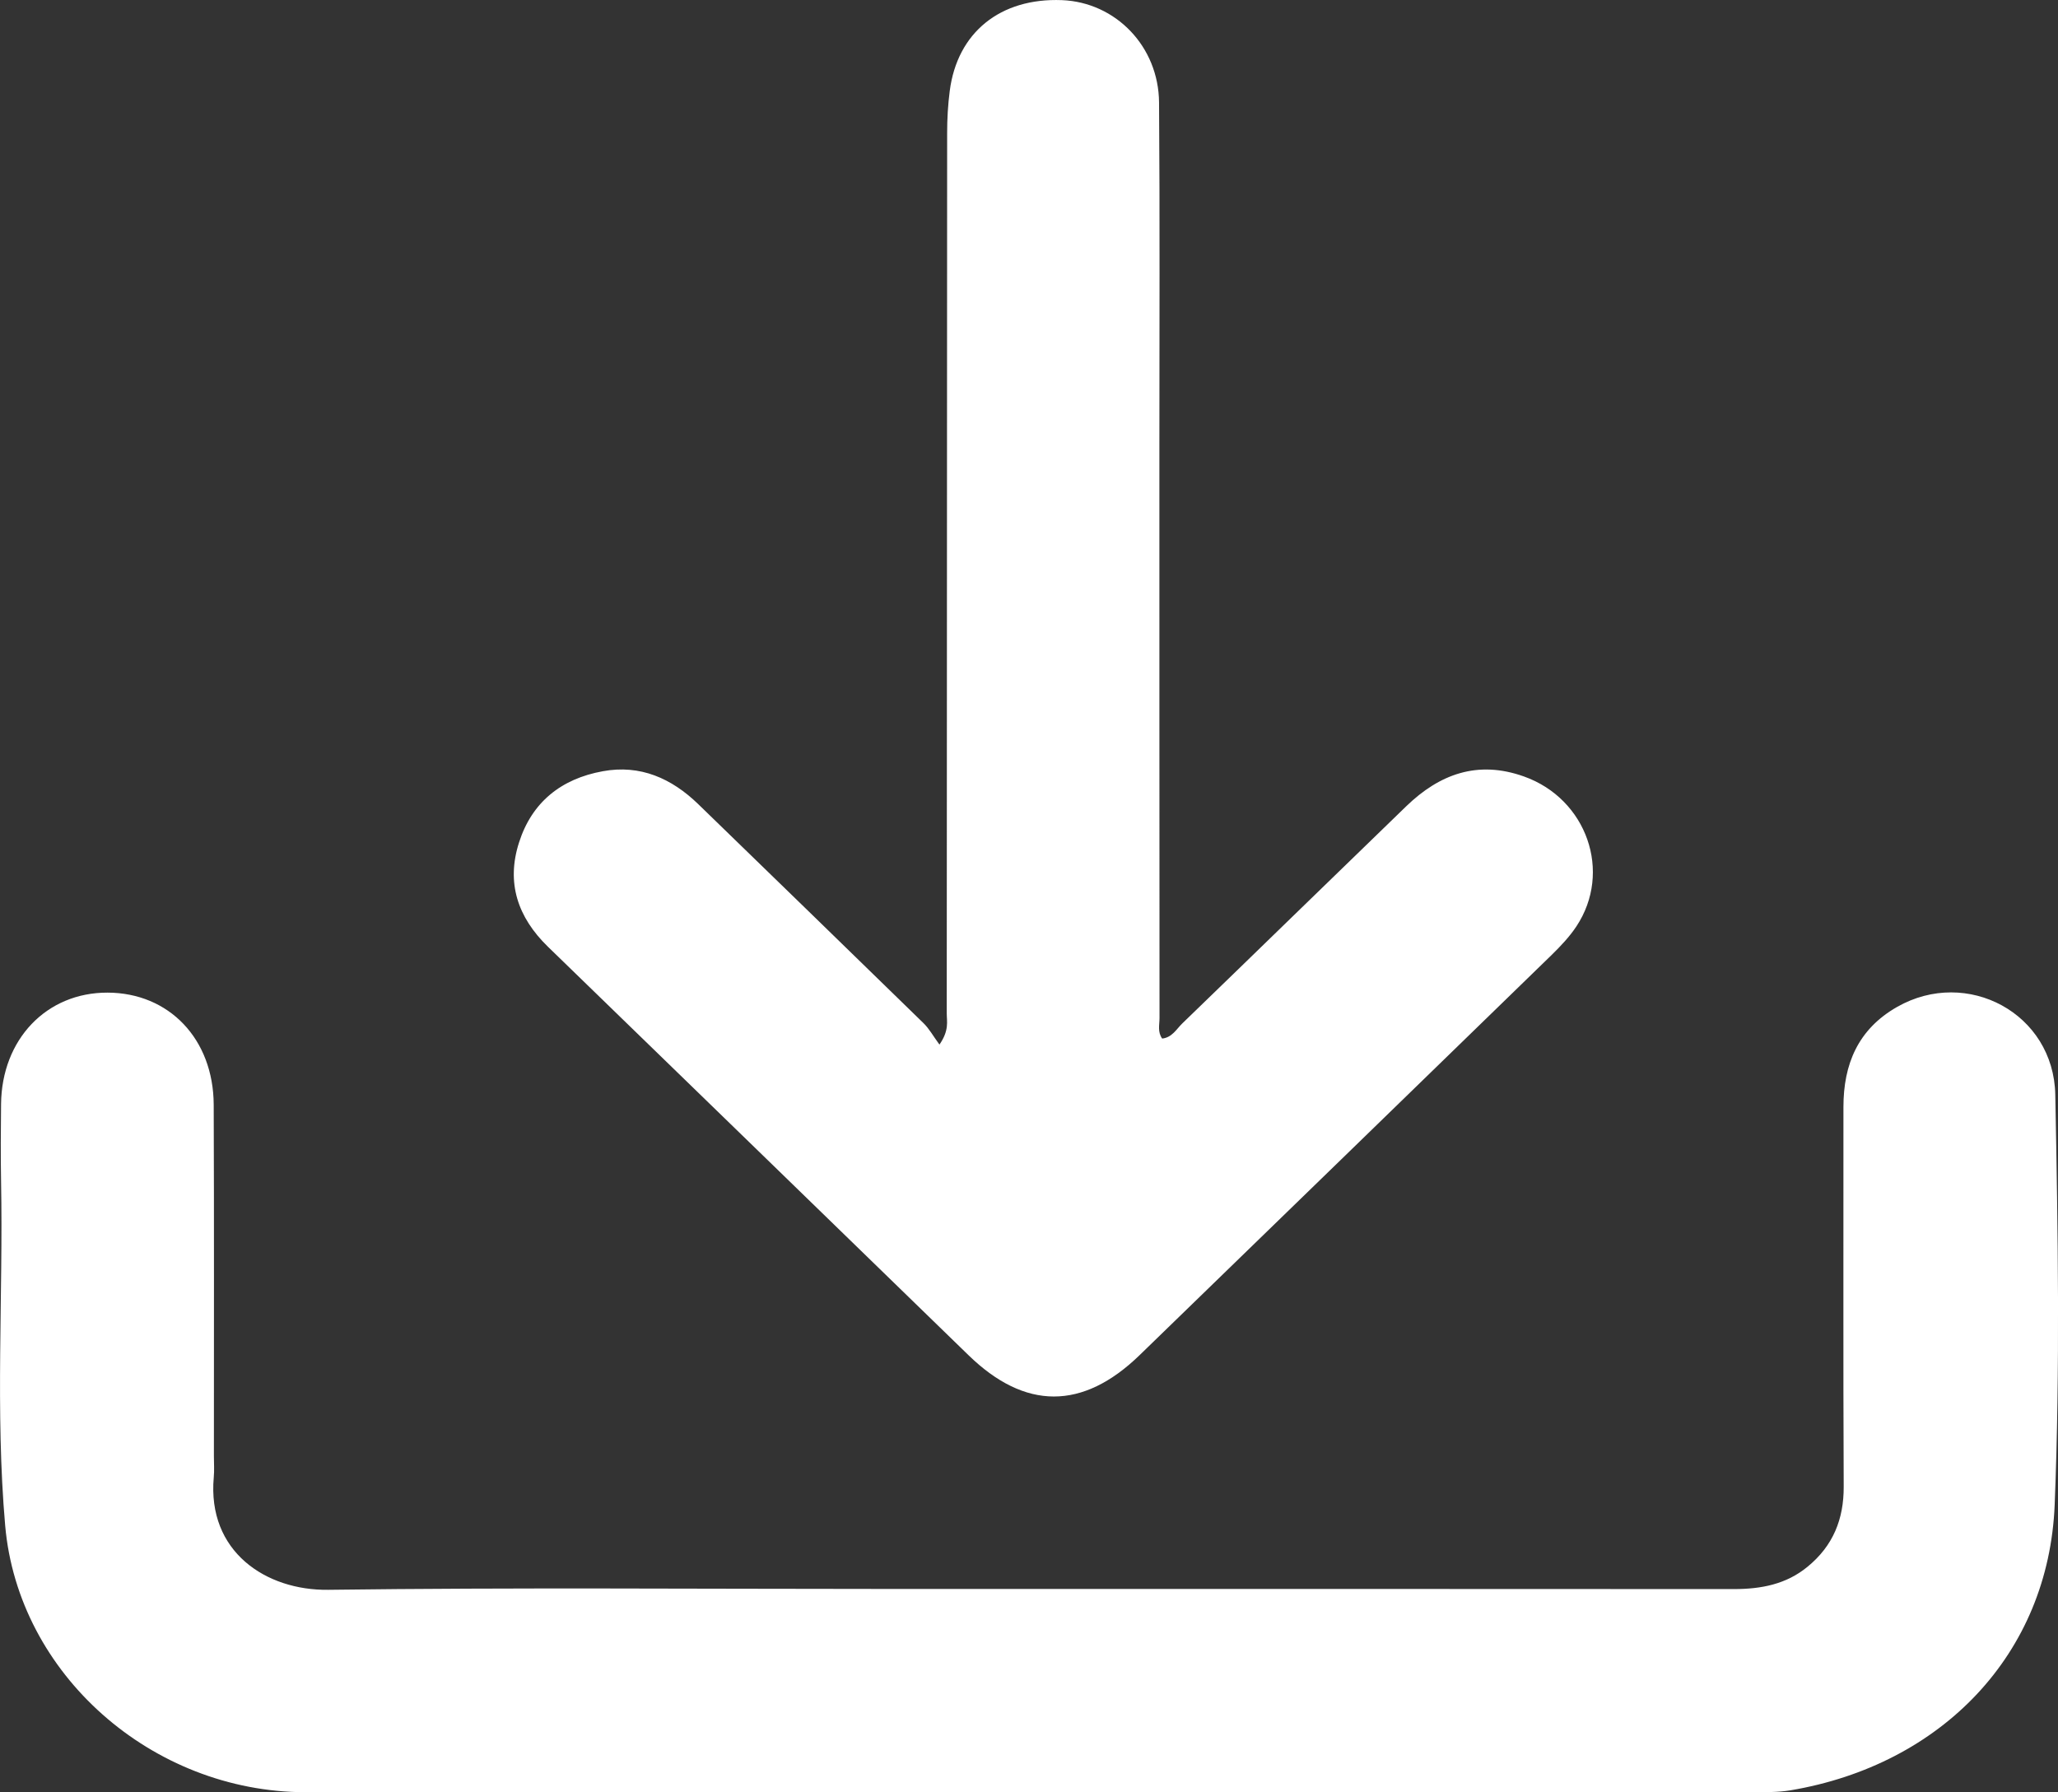 <svg xmlns="http://www.w3.org/2000/svg" width="31" height="27" viewBox="0 0 31 27" fill="none"><rect x="0" y="0" width="31" height="27" fill="#333333" stroke="none"/><g clip-path="url(#clip0_9_281)"><path d="M15.478 26.999C11.852 26.999 8.227 27.003 4.602 26.998C2.287 26.995 0.274 25.219 0.078 22.981C-0.073 21.255 0.049 19.521 0.016 17.792C0.009 17.406 0.012 17.02 0.016 16.634C0.025 15.656 0.701 14.95 1.621 14.953C2.547 14.956 3.214 15.651 3.219 16.64C3.226 18.406 3.222 20.172 3.222 21.938C3.222 22.044 3.23 22.149 3.22 22.254C3.119 23.375 4.007 23.961 4.944 23.949C7.737 23.913 10.532 23.936 13.327 23.936C17.59 23.936 21.855 23.935 26.118 23.938C26.529 23.938 26.907 23.866 27.228 23.601C27.613 23.286 27.774 22.884 27.772 22.395C27.763 20.488 27.77 18.581 27.768 16.675C27.768 16.035 27.985 15.505 28.577 15.168C29.63 14.569 30.936 15.265 30.959 16.491C30.999 18.549 31.032 20.61 30.95 22.666C30.86 24.916 29.25 26.587 26.967 26.97C26.778 27.001 26.583 26.997 26.39 26.997C22.753 26.998 19.115 26.998 15.478 26.998V26.999Z" fill="white"></path><path d="M14.151 15.736C14.301 15.519 14.261 15.388 14.261 15.264C14.264 10.843 14.264 6.421 14.267 2C14.267 1.79 14.279 1.579 14.306 1.371C14.419 0.488 15.069 -0.034 15.996 0.002C16.804 0.034 17.453 0.698 17.459 1.545C17.472 3.264 17.464 4.984 17.464 6.703C17.464 9.581 17.464 12.458 17.466 15.336C17.466 15.436 17.434 15.545 17.506 15.645C17.655 15.629 17.72 15.504 17.808 15.418C18.935 14.329 20.056 13.235 21.183 12.145C21.682 11.663 22.256 11.447 22.956 11.697C23.901 12.033 24.29 13.134 23.745 13.956C23.642 14.111 23.509 14.252 23.374 14.384C21.306 16.395 19.237 18.405 17.166 20.414C16.308 21.246 15.44 21.243 14.589 20.415C12.478 18.362 10.365 16.312 8.253 14.261C7.799 13.819 7.623 13.3 7.818 12.692C8.011 12.086 8.451 11.732 9.08 11.618C9.645 11.514 10.117 11.726 10.516 12.112C11.649 13.212 12.782 14.311 13.912 15.414C13.996 15.496 14.054 15.603 14.152 15.737L14.151 15.736Z" fill="white"></path></g><defs><clipPath id="clip0_9_281"><rect width="31" height="27" fill="white"></rect></clipPath></defs></svg>